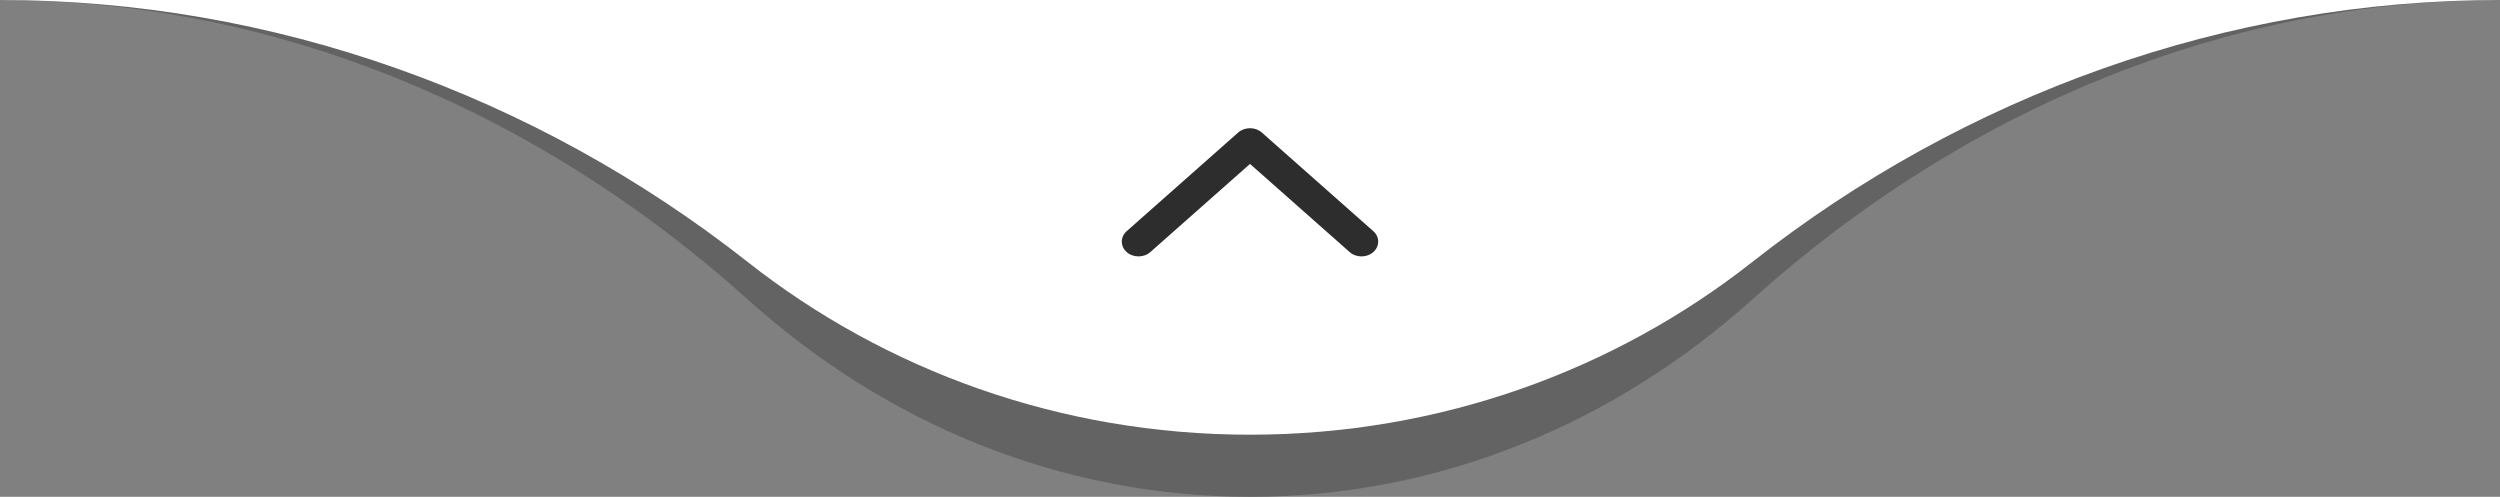 <svg xmlns="http://www.w3.org/2000/svg" width="156" height="31" viewBox="0 0 156 31" fill="none"><rect x="0" y="0" width="156" height="31" fill="#808080" stroke="none"/><g clip-path="url(#clip0_91_6)"><path d="M46.658 18.686C55.218 26.384 66.126 31 78 31C89.878 31 100.782 26.384 109.342 18.686C122.585 6.777 138.964 -2.42973e-05 156 -2.72759e-05L0 0C17.035 -2.97858e-06 33.415 6.777 46.658 18.686Z" fill="#636363"></path><path d="M46.658 16.348C55.218 23.086 66.126 27.125 78 27.125C89.878 27.125 100.782 23.086 109.342 16.348C122.585 5.929 138.964 -2.42973e-05 156 -2.72759e-05L0 0C17.035 -2.97858e-06 33.415 5.929 46.658 16.348Z" fill="white"></path><path fill-rule="evenodd" clip-rule="evenodd" d="M85.694 15.73C85.287 16.09 84.626 16.09 84.219 15.73L78 10.229L71.781 15.73C71.374 16.09 70.713 16.09 70.306 15.73C69.898 15.369 69.898 14.785 70.306 14.424L77.262 8.27C77.458 8.097 77.723 8 78 8C78.277 8 78.542 8.097 78.738 8.27L85.694 14.424C86.102 14.785 86.102 15.369 85.694 15.73Z" fill="#2D2D2D"></path></g><defs><clipPath id="clip0_91_6"><rect width="156" height="31" fill="white"></rect></clipPath></defs></svg>